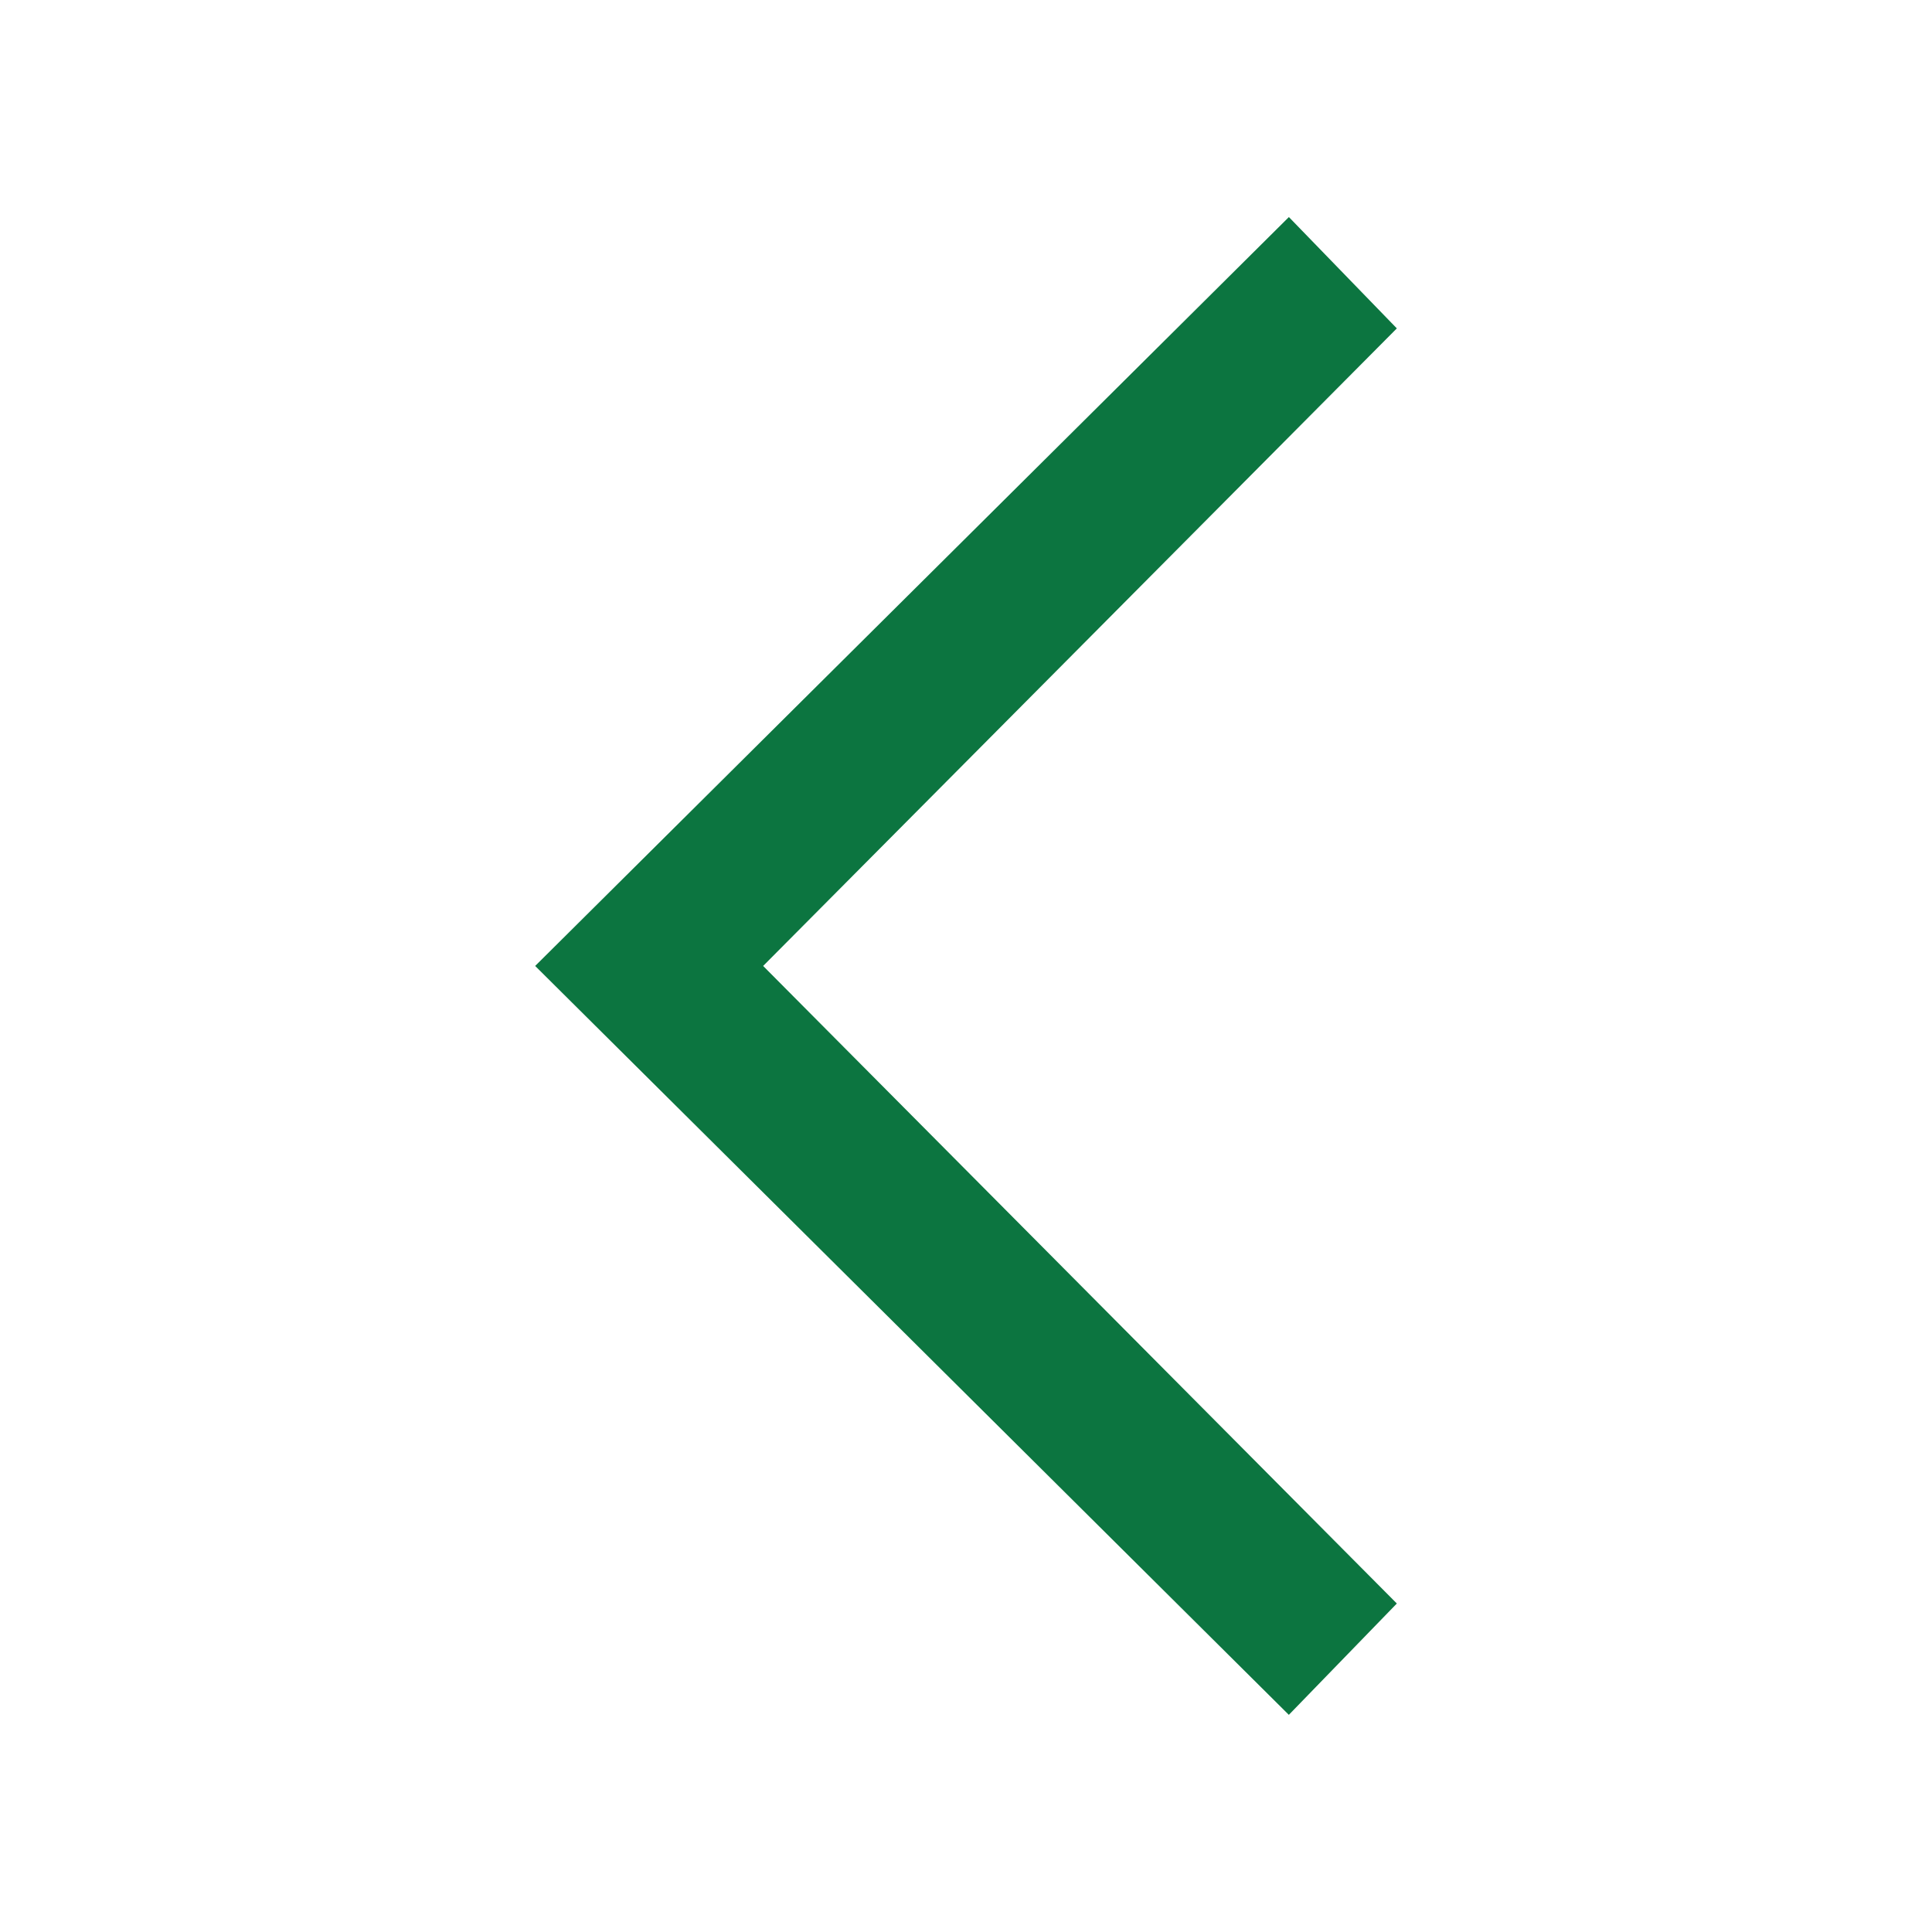 <svg width="40" height="40" viewBox="0 0 40 40" fill="none" xmlns="http://www.w3.org/2000/svg">
<path d="M28.92 6.799L26.685 4.494L11.08 19.999L26.684 35.504L28.92 33.199L15.8 19.999L28.92 6.799Z" fill="#0C7540"/>
</svg>
